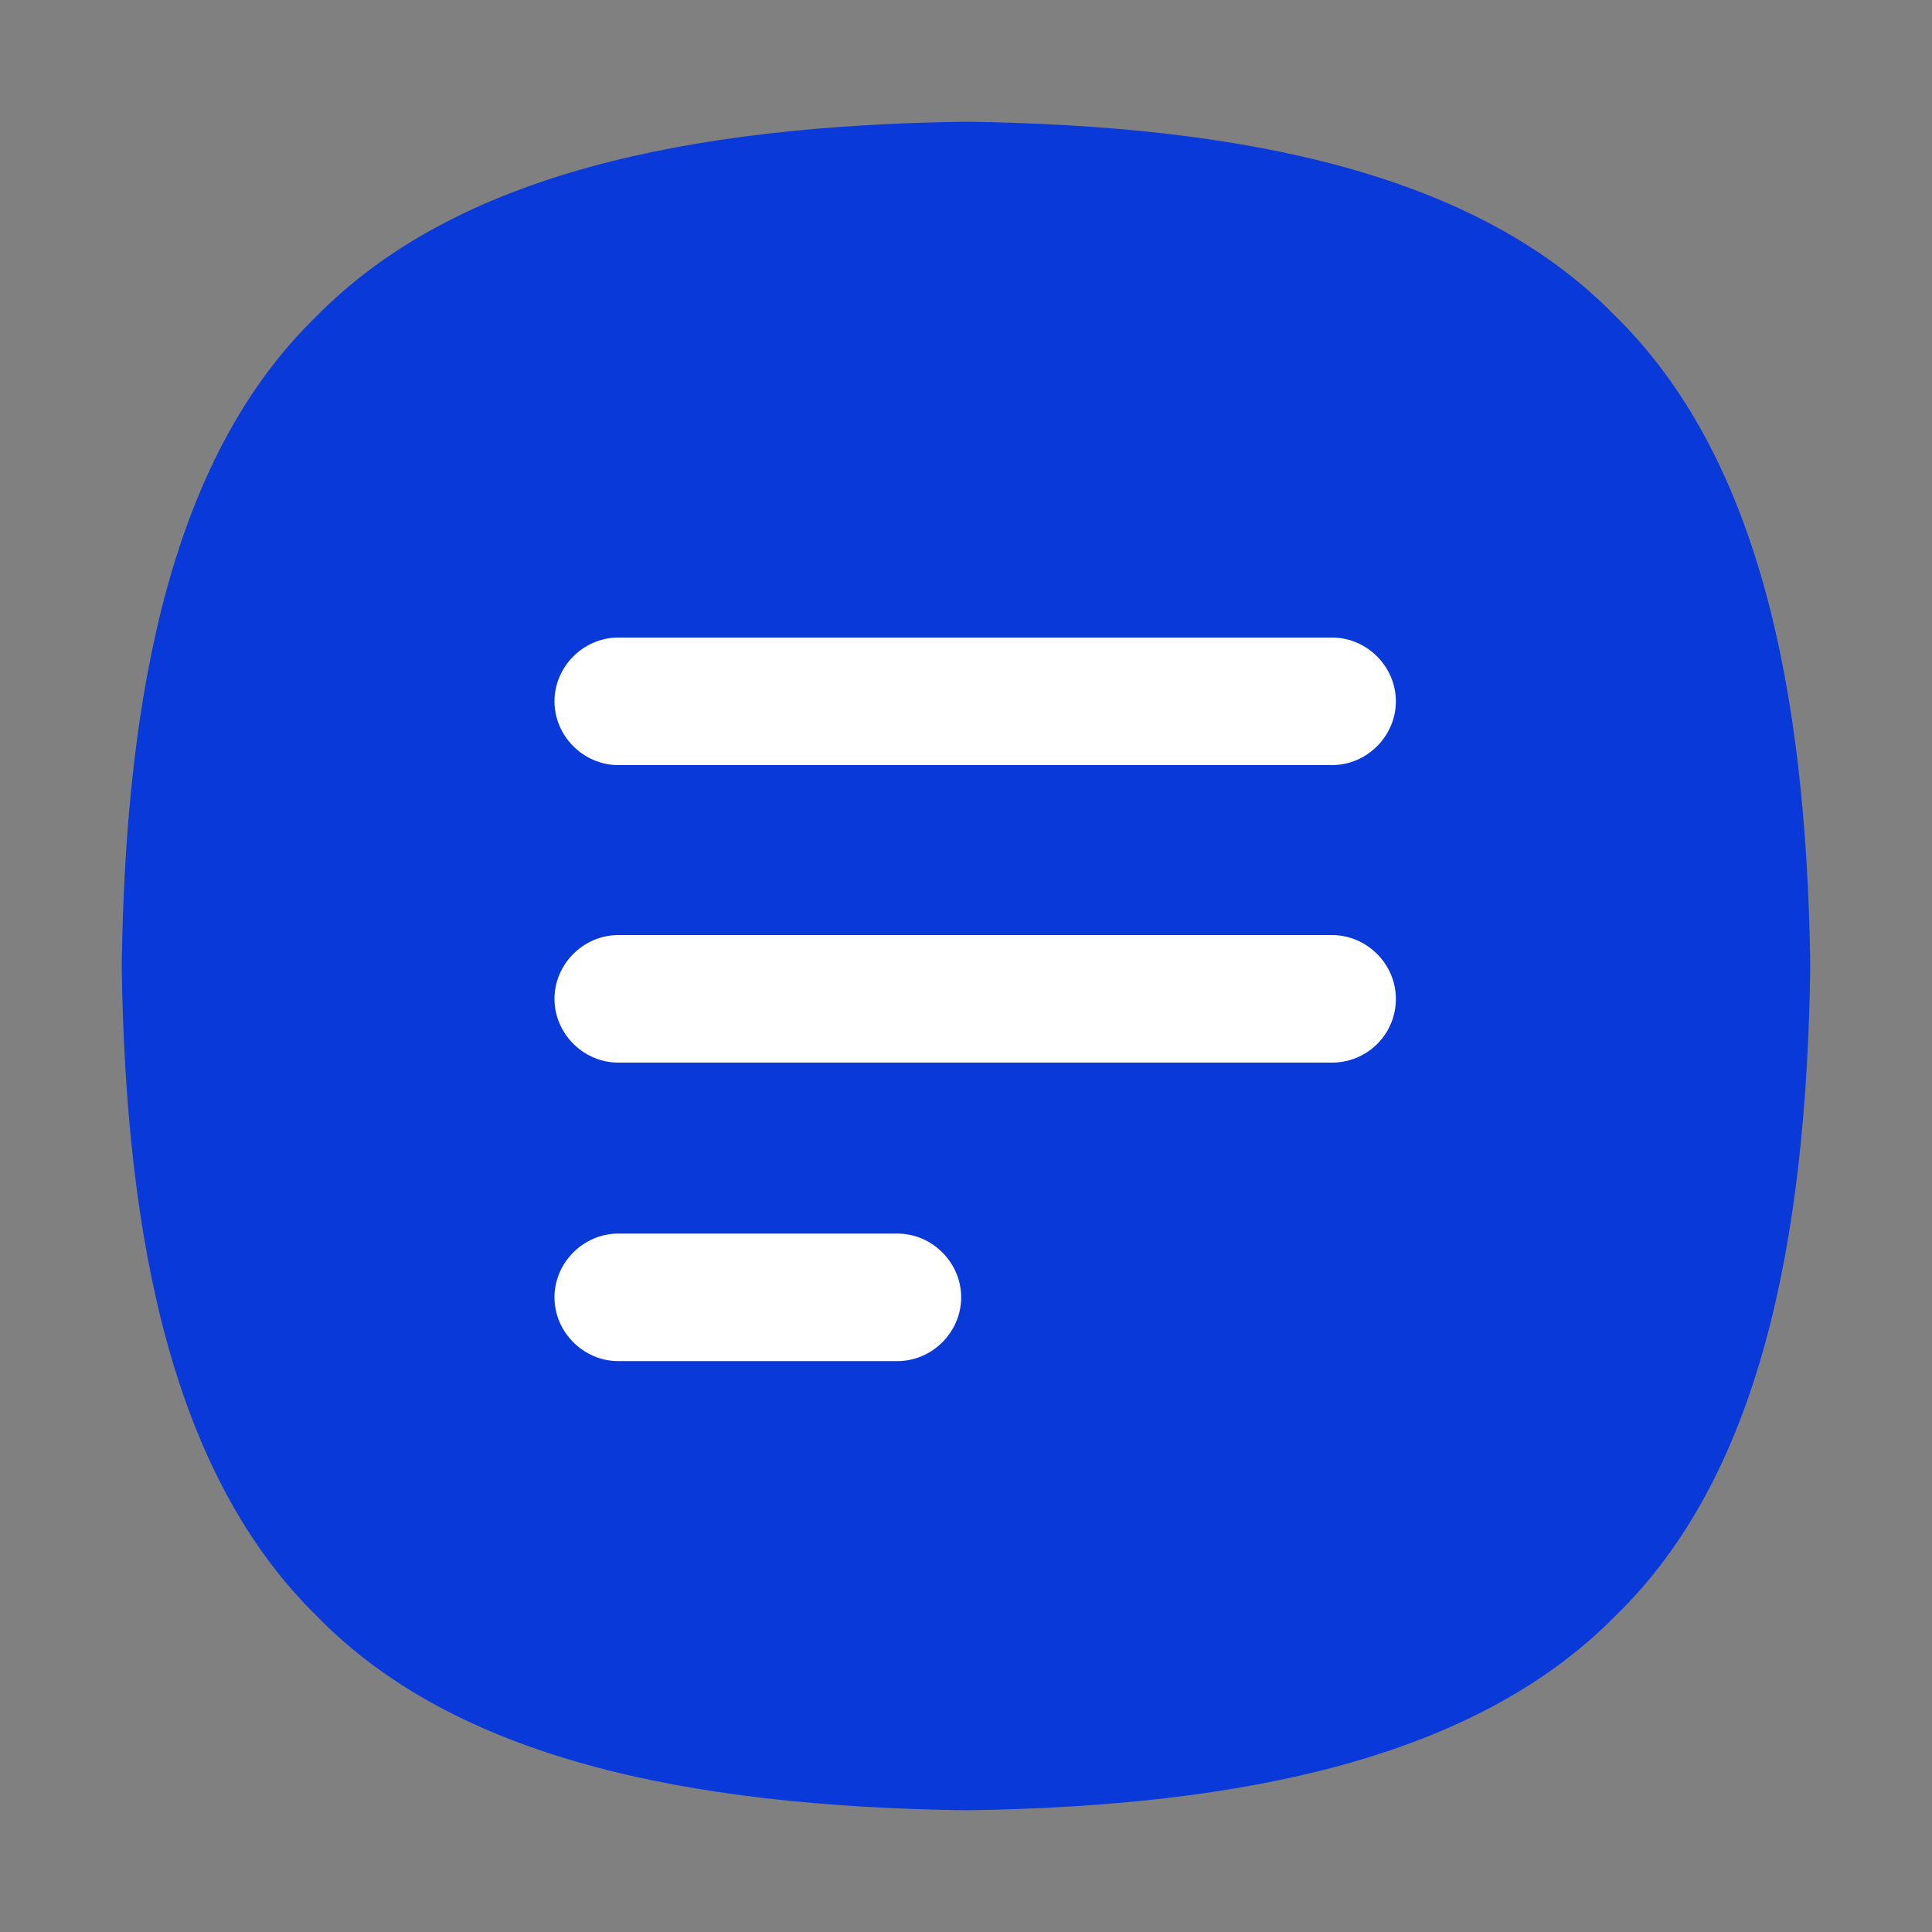 <?xml version="1.0" encoding="utf-8"?>
<!-- Generator: Adobe Illustrator 27.0.0, SVG Export Plug-In . SVG Version: 6.00 Build 0)  -->
<svg version="1.1" id="图层_1" xmlns="http://www.w3.org/2000/svg" xmlns:xlink="http://www.w3.org/1999/xlink" x="0px" y="0px"
	 viewBox="0 0 200 200" style="enable-background:new 0 0 200 200;" xml:space="preserve">
<rect x="0" y="0" width="200" height="200" fill="#808080" stroke="none"/>
<style type="text/css">
	.st0{fill:#0A39DA;}
	.st1{fill:#FFFFFF;}
</style>
<path class="st0" d="M12.6,100c0.4-29,5.4-52.9,20.1-67.2C47.1,18.1,71,13,100,12.6c29,0.4,52.9,5.4,67.2,20.1
	C181.9,47.1,187,71,187.4,100c-0.4,29-5.4,52.9-20.1,67.2C152.9,181.9,129,187,100,187.4c-29-0.4-52.9-5.4-67.2-20.1
	C18.1,152.9,13,129,12.6,100z"/>
<path class="st1" d="M137.9,79.2H64c-3.6,0-6.6-3-6.6-6.6c0-3.6,3-6.6,6.6-6.6h73.9c3.6,0,6.6,3,6.6,6.6
	C144.5,76.2,141.5,79.2,137.9,79.2z M137.9,110H64c-3.6,0-6.6-3-6.6-6.6c0-3.6,3-6.6,6.6-6.6h73.9c3.6,0,6.6,3,6.6,6.6
	C144.5,107.1,141.5,110,137.9,110z M92.9,140.9H64c-3.6,0-6.6-3-6.6-6.6c0-3.6,3-6.6,6.6-6.6h28.9c3.6,0,6.6,3,6.6,6.6
	C99.5,137.9,96.5,140.9,92.9,140.9z"/>
</svg>
